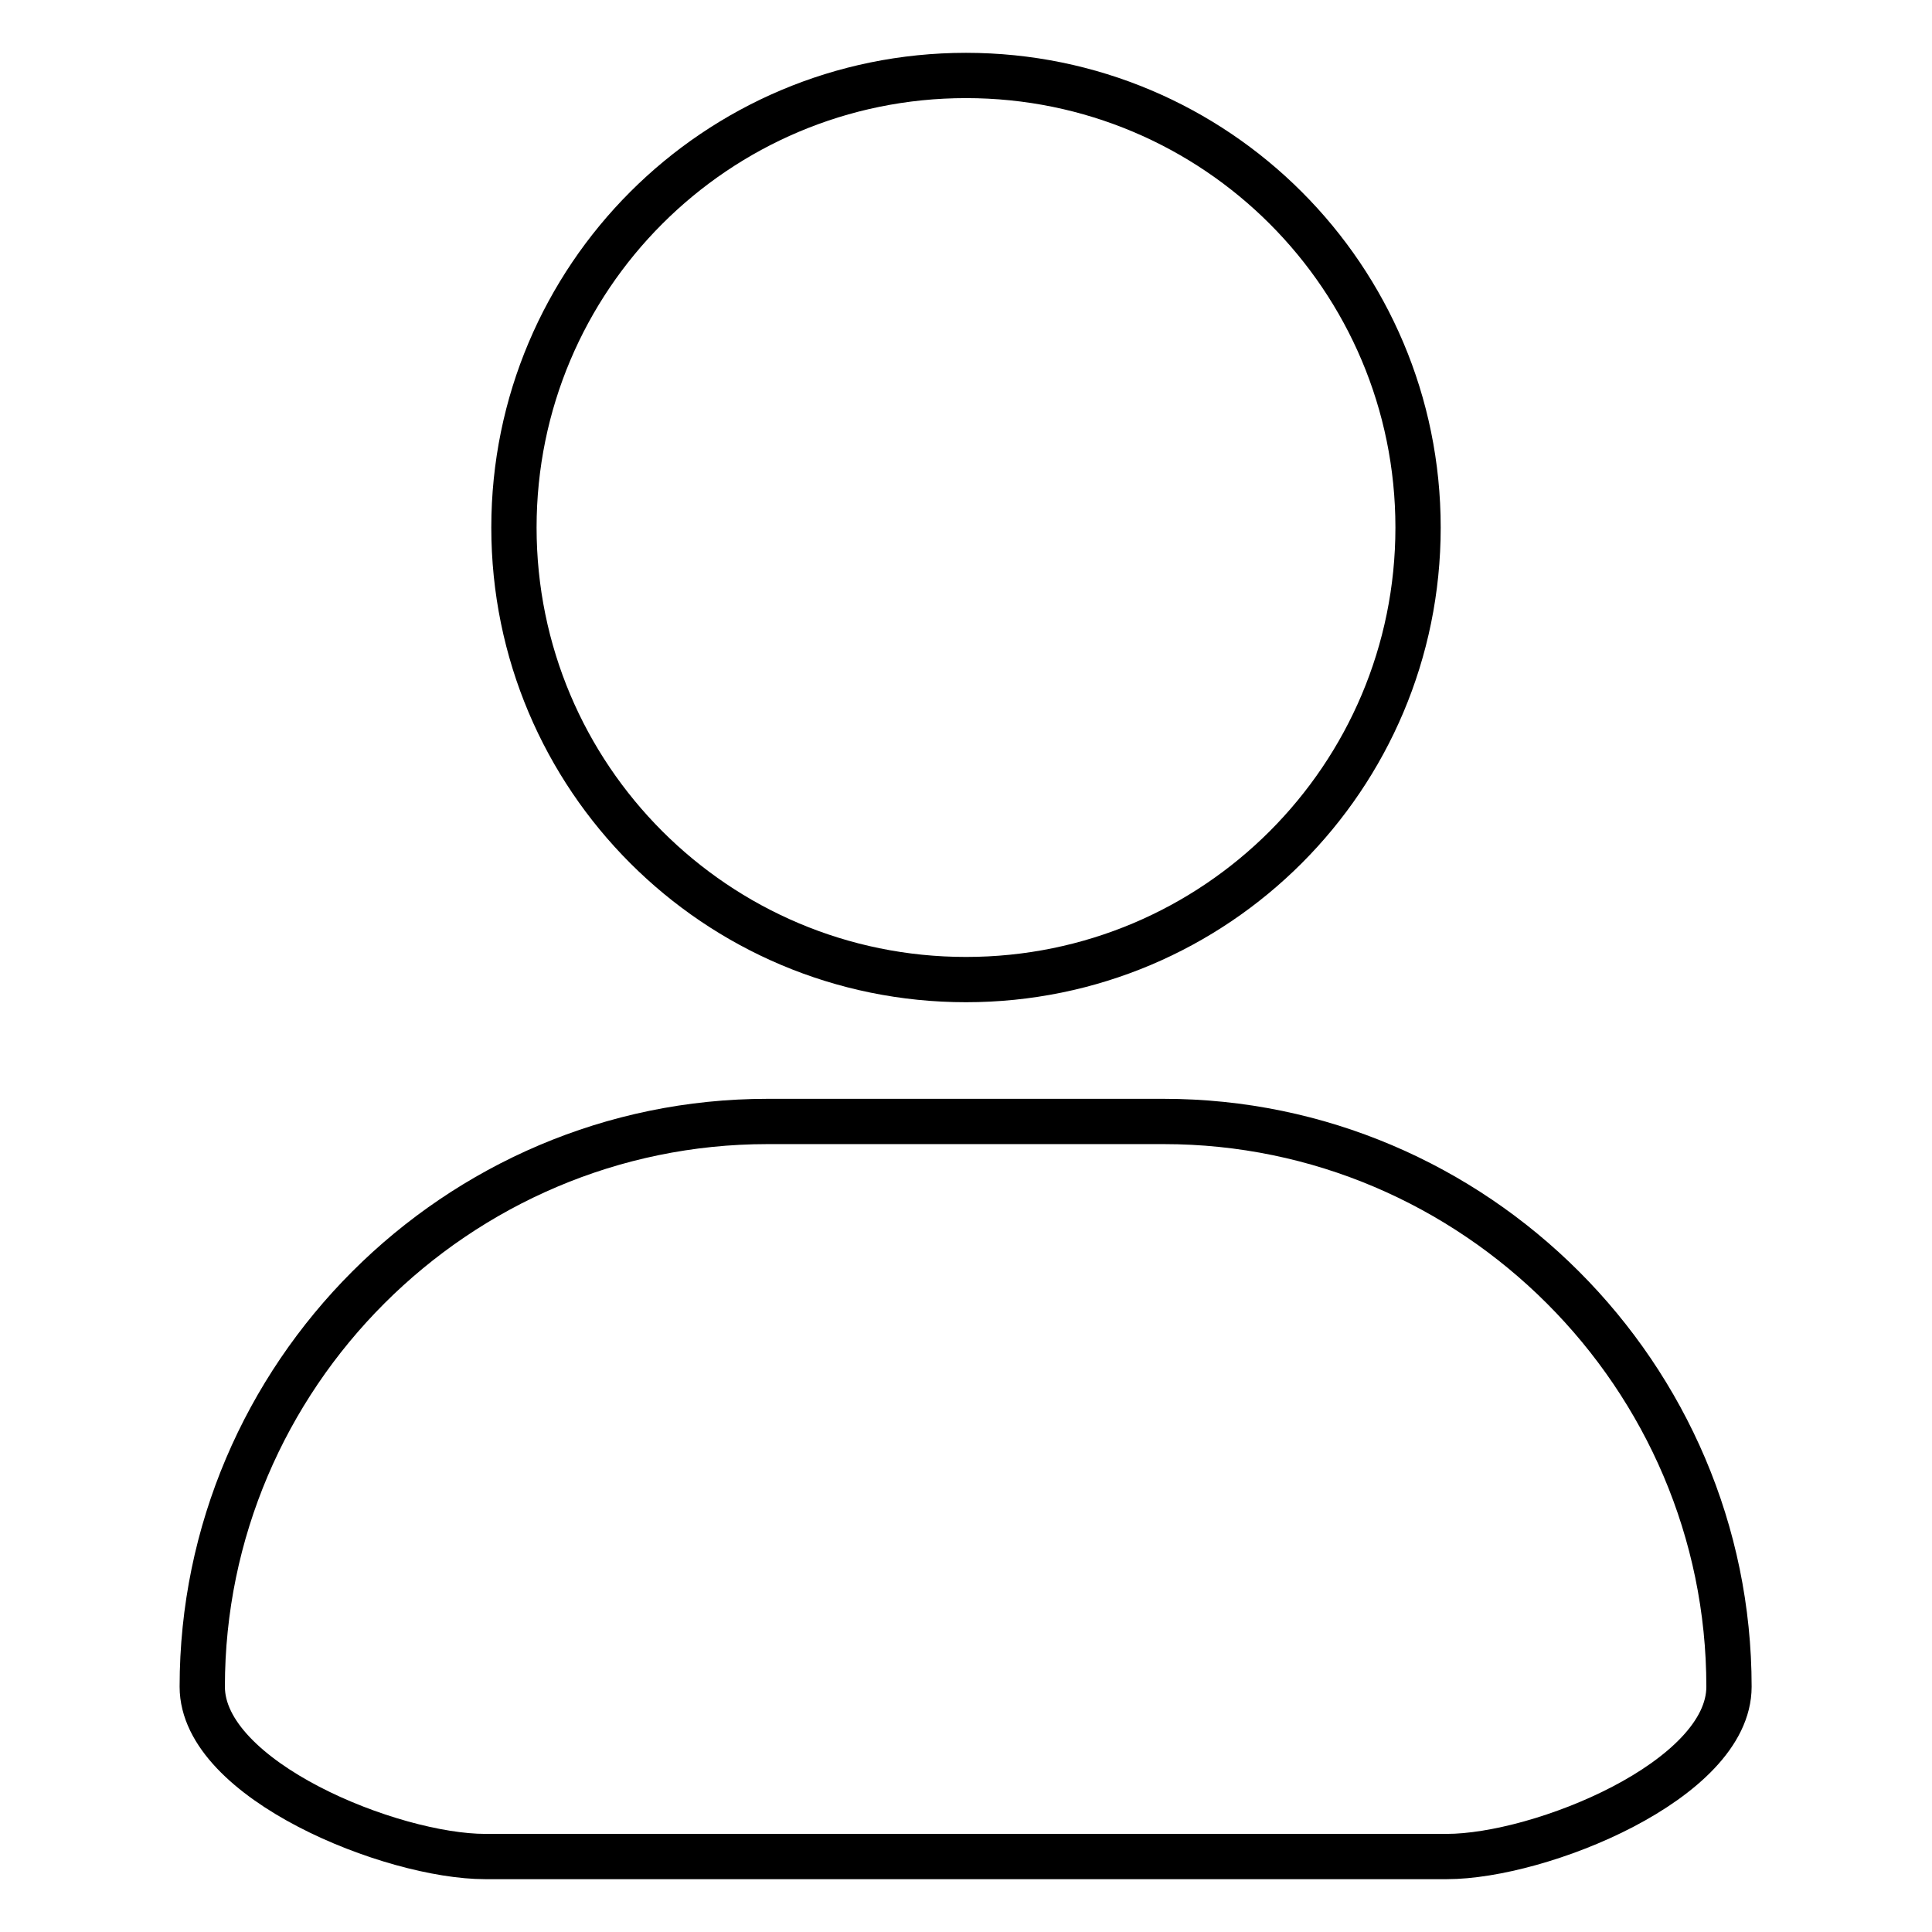 <?xml version="1.0" encoding="utf-8"?>
<!-- Svg Vector Icons : http://www.onlinewebfonts.com/icon -->
<!DOCTYPE svg PUBLIC "-//W3C//DTD SVG 1.1//EN" "http://www.w3.org/Graphics/SVG/1.1/DTD/svg11.dtd">
<svg version="1.1" xmlns="http://www.w3.org/2000/svg" xmlns:xlink="http://www.w3.org/1999/xlink" x="0px" y="0px" viewBox="0 0 256 256" enable-background="new 0 0 256 256" xml:space="preserve">
<g><g><path stroke-width="6" fill-opacity="0" stroke="#000000"  d="M68.1,69.9c0,33.1,26.8,59.9,59.9,59.9c33.1,0,59.9-26.8,59.9-59.9c0,0,0,0,0,0c0-33.1-26.8-59.9-59.9-59.9C94.9,10,68.1,36.8,68.1,69.9C68.1,69.9,68.1,69.9,68.1,69.9L68.1,69.9z"/><path stroke-width="6" fill-opacity="0" stroke="#000000"  d="M154.2,148.6h-52.5c-41.2,0-74.9,33.7-74.9,74.9c0,12.4,25.1,22.5,37.5,22.5h127.4c12.4,0,37.4-10.1,37.4-22.5C229.1,182.3,195.4,148.6,154.2,148.6z"/></g></g>
</svg>